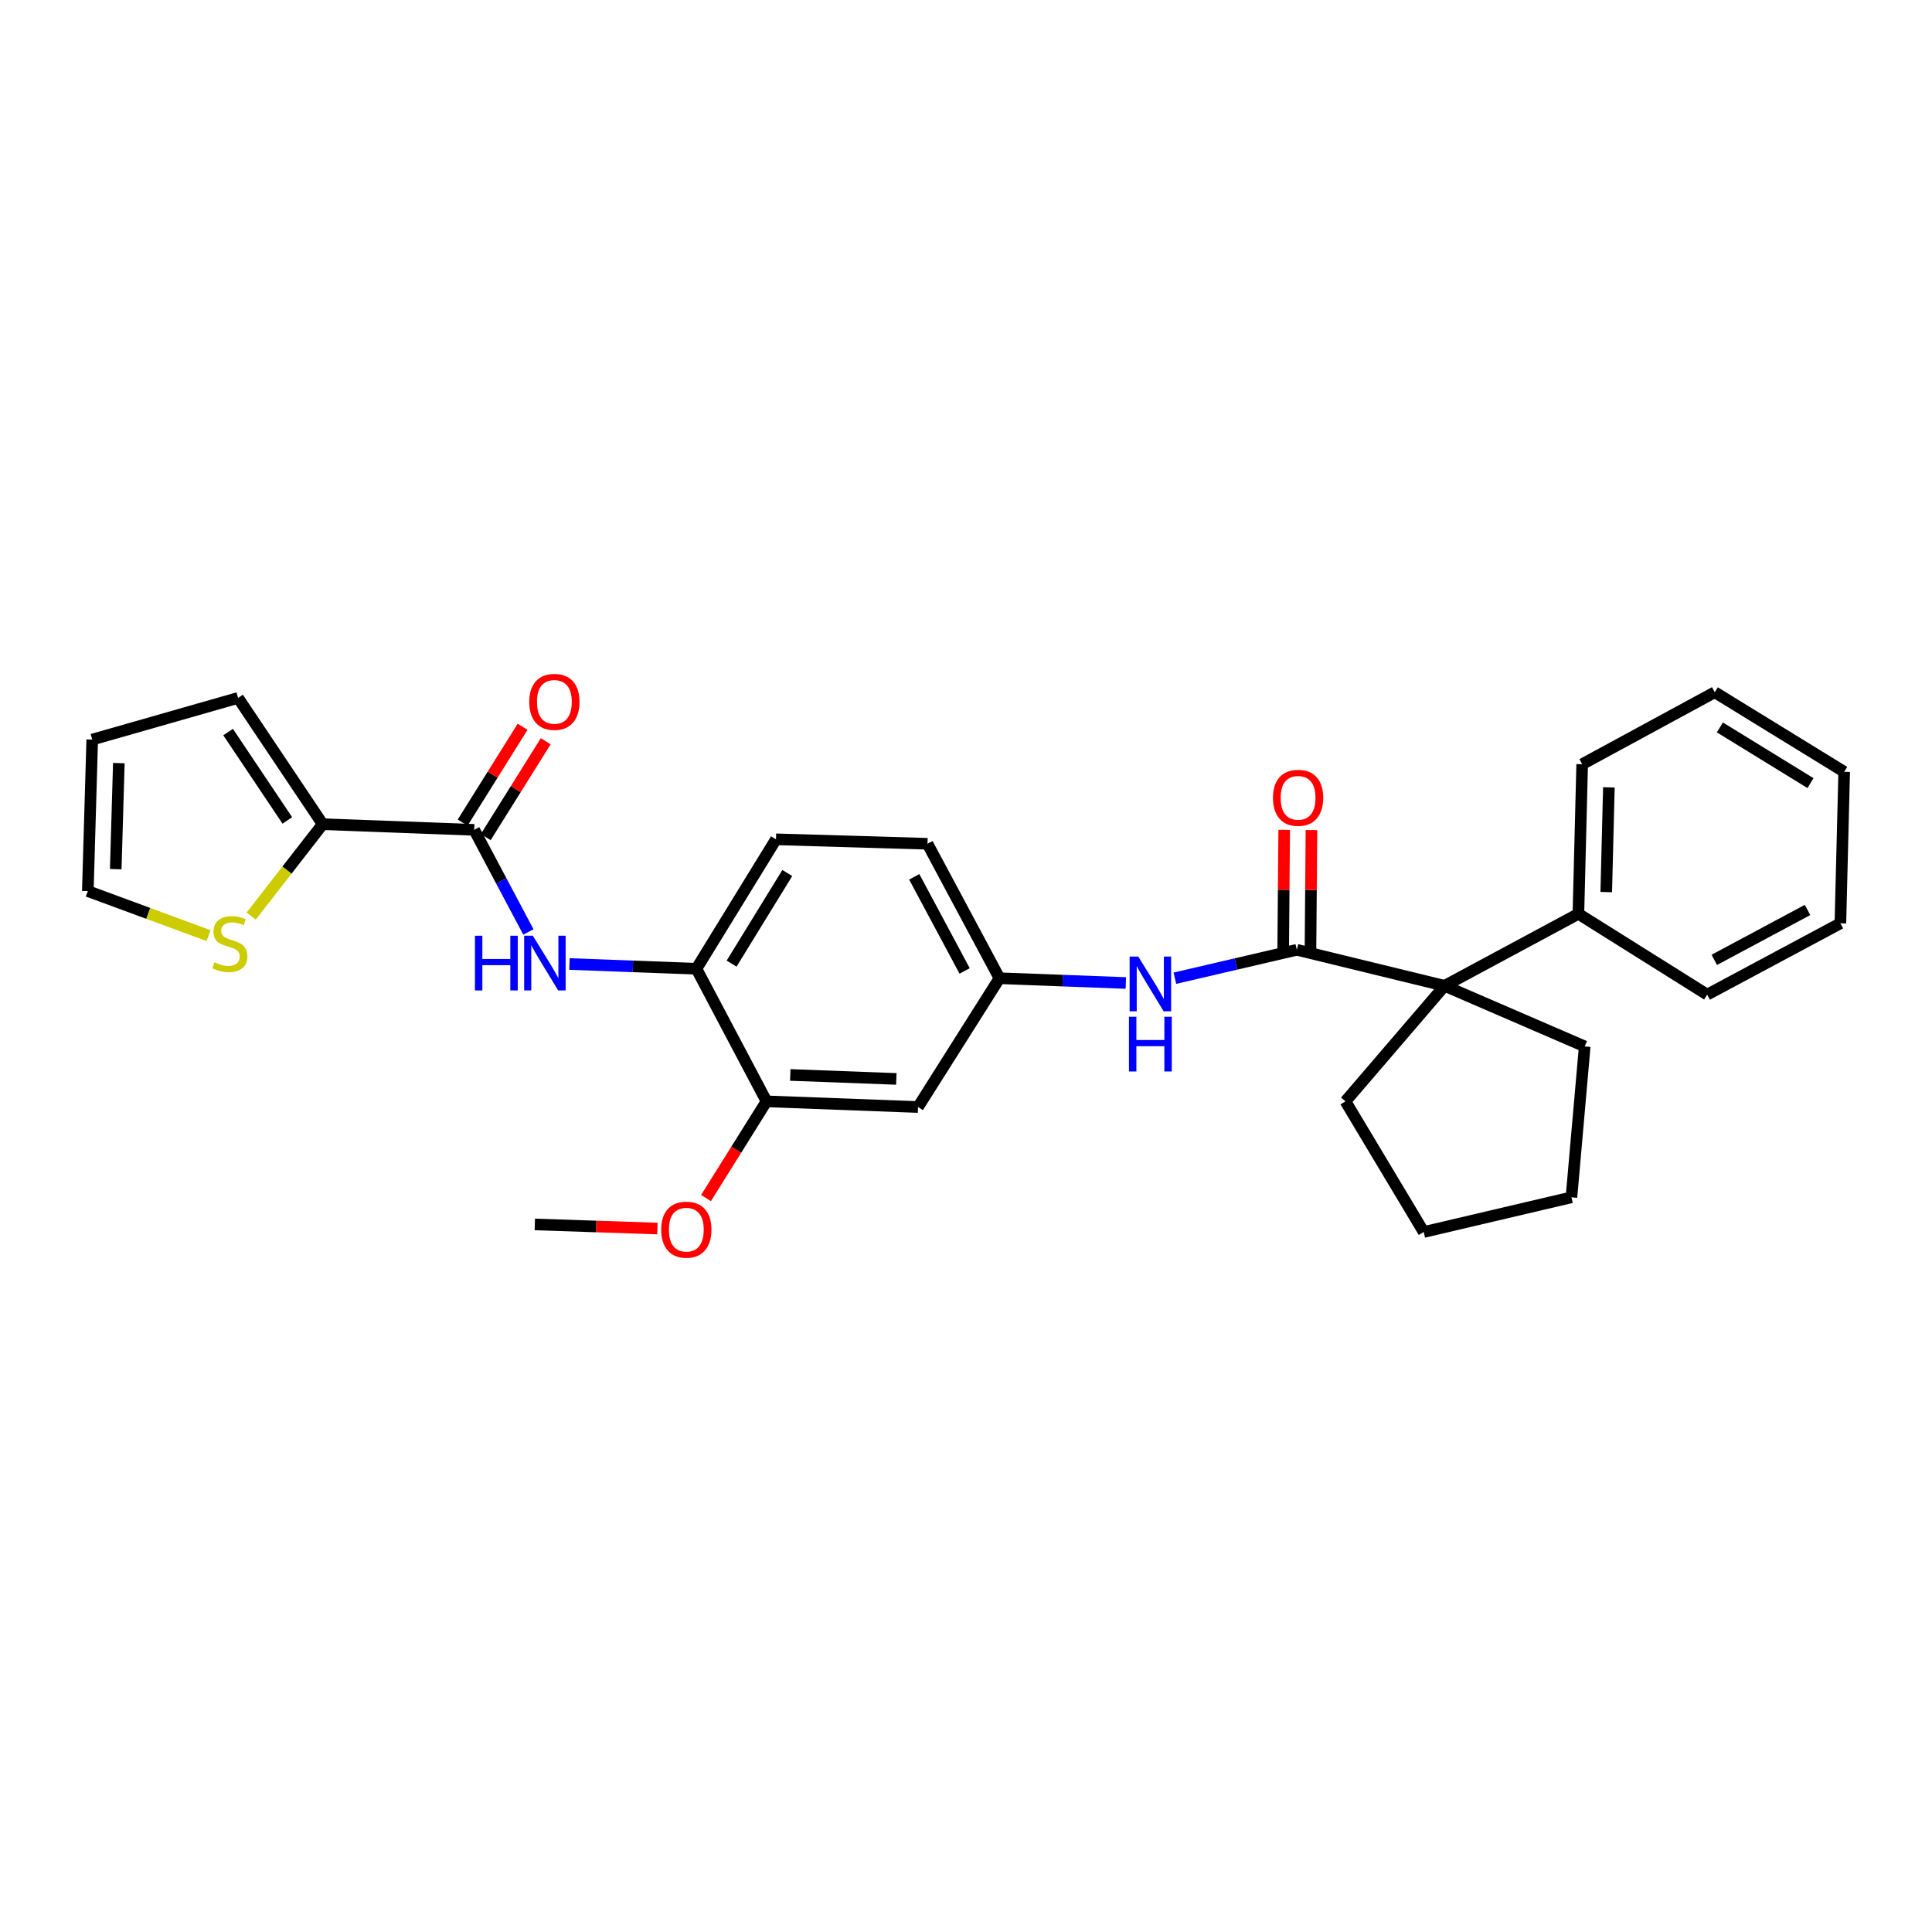 <?xml version='1.0' encoding='iso-8859-1'?>
<svg version='1.1' baseProfile='full'
              xmlns='http://www.w3.org/2000/svg'
                      xmlns:rdkit='http://www.rdkit.org/xml'
                      xmlns:xlink='http://www.w3.org/1999/xlink'
                  xml:space='preserve'
width='1000px' height='1000px' viewBox='0 0 1000 1000'>
<!-- END OF HEADER -->
<rect style='opacity:1.0;fill:#FFFFFF;stroke:none' width='1000' height='1000' x='0' y='0'> </rect>
<path class='bond-1' d='M 671.24,491.619 L 747.702,510.256' style='fill:none;fill-rule:evenodd;stroke:#000000;stroke-width:6px;stroke-linecap:butt;stroke-linejoin:miter;stroke-opacity:1' />
<path class='bond-4' d='M 671.24,491.619 L 639.677,498.97' style='fill:none;fill-rule:evenodd;stroke:#000000;stroke-width:6px;stroke-linecap:butt;stroke-linejoin:miter;stroke-opacity:1' />
<path class='bond-4' d='M 639.677,498.97 L 608.115,506.321' style='fill:none;fill-rule:evenodd;stroke:#0000FF;stroke-width:6px;stroke-linecap:butt;stroke-linejoin:miter;stroke-opacity:1' />
<path class='bond-10' d='M 678.299,491.677 L 678.556,460.665' style='fill:none;fill-rule:evenodd;stroke:#000000;stroke-width:6px;stroke-linecap:butt;stroke-linejoin:miter;stroke-opacity:1' />
<path class='bond-10' d='M 678.556,460.665 L 678.812,429.653' style='fill:none;fill-rule:evenodd;stroke:#FF0000;stroke-width:6px;stroke-linecap:butt;stroke-linejoin:miter;stroke-opacity:1' />
<path class='bond-10' d='M 664.181,491.56 L 664.437,460.549' style='fill:none;fill-rule:evenodd;stroke:#000000;stroke-width:6px;stroke-linecap:butt;stroke-linejoin:miter;stroke-opacity:1' />
<path class='bond-10' d='M 664.437,460.549 L 664.693,429.537' style='fill:none;fill-rule:evenodd;stroke:#FF0000;stroke-width:6px;stroke-linecap:butt;stroke-linejoin:miter;stroke-opacity:1' />
<path class='bond-0' d='M 245.442,429.527 L 259.467,455.952' style='fill:none;fill-rule:evenodd;stroke:#000000;stroke-width:6px;stroke-linecap:butt;stroke-linejoin:miter;stroke-opacity:1' />
<path class='bond-0' d='M 259.467,455.952 L 273.491,482.378' style='fill:none;fill-rule:evenodd;stroke:#0000FF;stroke-width:6px;stroke-linecap:butt;stroke-linejoin:miter;stroke-opacity:1' />
<path class='bond-3' d='M 245.442,429.527 L 167.019,426.601' style='fill:none;fill-rule:evenodd;stroke:#000000;stroke-width:6px;stroke-linecap:butt;stroke-linejoin:miter;stroke-opacity:1' />
<path class='bond-12' d='M 251.427,433.272 L 266.947,408.469' style='fill:none;fill-rule:evenodd;stroke:#000000;stroke-width:6px;stroke-linecap:butt;stroke-linejoin:miter;stroke-opacity:1' />
<path class='bond-12' d='M 266.947,408.469 L 282.468,383.667' style='fill:none;fill-rule:evenodd;stroke:#FF0000;stroke-width:6px;stroke-linecap:butt;stroke-linejoin:miter;stroke-opacity:1' />
<path class='bond-12' d='M 239.458,425.782 L 254.979,400.98' style='fill:none;fill-rule:evenodd;stroke:#000000;stroke-width:6px;stroke-linecap:butt;stroke-linejoin:miter;stroke-opacity:1' />
<path class='bond-12' d='M 254.979,400.98 L 270.499,376.178' style='fill:none;fill-rule:evenodd;stroke:#FF0000;stroke-width:6px;stroke-linecap:butt;stroke-linejoin:miter;stroke-opacity:1' />
<path class='bond-14' d='M 747.702,510.256 L 816.979,472.997' style='fill:none;fill-rule:evenodd;stroke:#000000;stroke-width:6px;stroke-linecap:butt;stroke-linejoin:miter;stroke-opacity:1' />
<path class='bond-19' d='M 747.702,510.256 L 820.242,541.631' style='fill:none;fill-rule:evenodd;stroke:#000000;stroke-width:6px;stroke-linecap:butt;stroke-linejoin:miter;stroke-opacity:1' />
<path class='bond-20' d='M 747.702,510.256 L 696.395,570.058' style='fill:none;fill-rule:evenodd;stroke:#000000;stroke-width:6px;stroke-linecap:butt;stroke-linejoin:miter;stroke-opacity:1' />
<path class='bond-2' d='M 294.744,498.966 L 327.604,500.199' style='fill:none;fill-rule:evenodd;stroke:#0000FF;stroke-width:6px;stroke-linecap:butt;stroke-linejoin:miter;stroke-opacity:1' />
<path class='bond-2' d='M 327.604,500.199 L 360.465,501.432' style='fill:none;fill-rule:evenodd;stroke:#000000;stroke-width:6px;stroke-linecap:butt;stroke-linejoin:miter;stroke-opacity:1' />
<path class='bond-6' d='M 167.019,426.601 L 148.515,450.383' style='fill:none;fill-rule:evenodd;stroke:#000000;stroke-width:6px;stroke-linecap:butt;stroke-linejoin:miter;stroke-opacity:1' />
<path class='bond-6' d='M 148.515,450.383 L 130.011,474.164' style='fill:none;fill-rule:evenodd;stroke:#CCCC00;stroke-width:6px;stroke-linecap:butt;stroke-linejoin:miter;stroke-opacity:1' />
<path class='bond-11' d='M 167.019,426.601 L 123.227,361.246' style='fill:none;fill-rule:evenodd;stroke:#000000;stroke-width:6px;stroke-linecap:butt;stroke-linejoin:miter;stroke-opacity:1' />
<path class='bond-11' d='M 148.721,424.657 L 118.066,378.908' style='fill:none;fill-rule:evenodd;stroke:#000000;stroke-width:6px;stroke-linecap:butt;stroke-linejoin:miter;stroke-opacity:1' />
<path class='bond-9' d='M 582.735,508.797 L 550.031,507.566' style='fill:none;fill-rule:evenodd;stroke:#0000FF;stroke-width:6px;stroke-linecap:butt;stroke-linejoin:miter;stroke-opacity:1' />
<path class='bond-9' d='M 550.031,507.566 L 517.327,506.334' style='fill:none;fill-rule:evenodd;stroke:#000000;stroke-width:6px;stroke-linecap:butt;stroke-linejoin:miter;stroke-opacity:1' />
<path class='bond-5' d='M 360.465,501.432 L 401.645,434.429' style='fill:none;fill-rule:evenodd;stroke:#000000;stroke-width:6px;stroke-linecap:butt;stroke-linejoin:miter;stroke-opacity:1' />
<path class='bond-5' d='M 378.671,498.774 L 407.497,451.872' style='fill:none;fill-rule:evenodd;stroke:#000000;stroke-width:6px;stroke-linecap:butt;stroke-linejoin:miter;stroke-opacity:1' />
<path class='bond-30' d='M 360.465,501.432 L 396.743,570.058' style='fill:none;fill-rule:evenodd;stroke:#000000;stroke-width:6px;stroke-linecap:butt;stroke-linejoin:miter;stroke-opacity:1' />
<path class='bond-13' d='M 107.936,484.276 L 76.695,472.754' style='fill:none;fill-rule:evenodd;stroke:#CCCC00;stroke-width:6px;stroke-linecap:butt;stroke-linejoin:miter;stroke-opacity:1' />
<path class='bond-13' d='M 76.695,472.754 L 45.455,461.232' style='fill:none;fill-rule:evenodd;stroke:#000000;stroke-width:6px;stroke-linecap:butt;stroke-linejoin:miter;stroke-opacity:1' />
<path class='bond-7' d='M 396.743,570.058 L 475.174,572.999' style='fill:none;fill-rule:evenodd;stroke:#000000;stroke-width:6px;stroke-linecap:butt;stroke-linejoin:miter;stroke-opacity:1' />
<path class='bond-7' d='M 409.037,556.39 L 463.939,558.449' style='fill:none;fill-rule:evenodd;stroke:#000000;stroke-width:6px;stroke-linecap:butt;stroke-linejoin:miter;stroke-opacity:1' />
<path class='bond-18' d='M 396.743,570.058 L 381.084,595.087' style='fill:none;fill-rule:evenodd;stroke:#000000;stroke-width:6px;stroke-linecap:butt;stroke-linejoin:miter;stroke-opacity:1' />
<path class='bond-18' d='M 381.084,595.087 L 365.424,620.117' style='fill:none;fill-rule:evenodd;stroke:#FF0000;stroke-width:6px;stroke-linecap:butt;stroke-linejoin:miter;stroke-opacity:1' />
<path class='bond-8' d='M 475.174,572.999 L 517.327,506.334' style='fill:none;fill-rule:evenodd;stroke:#000000;stroke-width:6px;stroke-linecap:butt;stroke-linejoin:miter;stroke-opacity:1' />
<path class='bond-17' d='M 517.327,506.334 L 480.069,436.735' style='fill:none;fill-rule:evenodd;stroke:#000000;stroke-width:6px;stroke-linecap:butt;stroke-linejoin:miter;stroke-opacity:1' />
<path class='bond-17' d='M 499.291,502.558 L 473.21,453.839' style='fill:none;fill-rule:evenodd;stroke:#000000;stroke-width:6px;stroke-linecap:butt;stroke-linejoin:miter;stroke-opacity:1' />
<path class='bond-15' d='M 123.227,361.246 L 47.737,382.808' style='fill:none;fill-rule:evenodd;stroke:#000000;stroke-width:6px;stroke-linecap:butt;stroke-linejoin:miter;stroke-opacity:1' />
<path class='bond-32' d='M 45.455,461.232 L 47.737,382.808' style='fill:none;fill-rule:evenodd;stroke:#000000;stroke-width:6px;stroke-linecap:butt;stroke-linejoin:miter;stroke-opacity:1' />
<path class='bond-32' d='M 59.91,449.879 L 61.508,394.983' style='fill:none;fill-rule:evenodd;stroke:#000000;stroke-width:6px;stroke-linecap:butt;stroke-linejoin:miter;stroke-opacity:1' />
<path class='bond-21' d='M 816.979,472.997 L 818.932,395.555' style='fill:none;fill-rule:evenodd;stroke:#000000;stroke-width:6px;stroke-linecap:butt;stroke-linejoin:miter;stroke-opacity:1' />
<path class='bond-21' d='M 831.387,461.737 L 832.754,407.527' style='fill:none;fill-rule:evenodd;stroke:#000000;stroke-width:6px;stroke-linecap:butt;stroke-linejoin:miter;stroke-opacity:1' />
<path class='bond-22' d='M 816.979,472.997 L 883.637,514.813' style='fill:none;fill-rule:evenodd;stroke:#000000;stroke-width:6px;stroke-linecap:butt;stroke-linejoin:miter;stroke-opacity:1' />
<path class='bond-16' d='M 401.645,434.429 L 480.069,436.735' style='fill:none;fill-rule:evenodd;stroke:#000000;stroke-width:6px;stroke-linecap:butt;stroke-linejoin:miter;stroke-opacity:1' />
<path class='bond-23' d='M 340.279,635.892 L 308.549,634.829' style='fill:none;fill-rule:evenodd;stroke:#FF0000;stroke-width:6px;stroke-linecap:butt;stroke-linejoin:miter;stroke-opacity:1' />
<path class='bond-23' d='M 308.549,634.829 L 276.818,633.766' style='fill:none;fill-rule:evenodd;stroke:#000000;stroke-width:6px;stroke-linecap:butt;stroke-linejoin:miter;stroke-opacity:1' />
<path class='bond-25' d='M 820.242,541.631 L 813.379,619.733' style='fill:none;fill-rule:evenodd;stroke:#000000;stroke-width:6px;stroke-linecap:butt;stroke-linejoin:miter;stroke-opacity:1' />
<path class='bond-24' d='M 696.395,570.058 L 736.917,637.688' style='fill:none;fill-rule:evenodd;stroke:#000000;stroke-width:6px;stroke-linecap:butt;stroke-linejoin:miter;stroke-opacity:1' />
<path class='bond-26' d='M 818.932,395.555 L 887.559,358.304' style='fill:none;fill-rule:evenodd;stroke:#000000;stroke-width:6px;stroke-linecap:butt;stroke-linejoin:miter;stroke-opacity:1' />
<path class='bond-27' d='M 883.637,514.813 L 952.584,477.9' style='fill:none;fill-rule:evenodd;stroke:#000000;stroke-width:6px;stroke-linecap:butt;stroke-linejoin:miter;stroke-opacity:1' />
<path class='bond-27' d='M 887.315,496.829 L 935.578,470.99' style='fill:none;fill-rule:evenodd;stroke:#000000;stroke-width:6px;stroke-linecap:butt;stroke-linejoin:miter;stroke-opacity:1' />
<path class='bond-29' d='M 736.917,637.688 L 813.379,619.733' style='fill:none;fill-rule:evenodd;stroke:#000000;stroke-width:6px;stroke-linecap:butt;stroke-linejoin:miter;stroke-opacity:1' />
<path class='bond-31' d='M 887.559,358.304 L 954.545,399.485' style='fill:none;fill-rule:evenodd;stroke:#000000;stroke-width:6px;stroke-linecap:butt;stroke-linejoin:miter;stroke-opacity:1' />
<path class='bond-31' d='M 890.212,376.509 L 937.103,405.335' style='fill:none;fill-rule:evenodd;stroke:#000000;stroke-width:6px;stroke-linecap:butt;stroke-linejoin:miter;stroke-opacity:1' />
<path class='bond-28' d='M 952.584,477.9 L 954.545,399.485' style='fill:none;fill-rule:evenodd;stroke:#000000;stroke-width:6px;stroke-linecap:butt;stroke-linejoin:miter;stroke-opacity:1' />
<path  class='atom-3' d='M 245.822 484.33
L 249.662 484.33
L 249.662 496.37
L 264.142 496.37
L 264.142 484.33
L 267.982 484.33
L 267.982 512.65
L 264.142 512.65
L 264.142 499.57
L 249.662 499.57
L 249.662 512.65
L 245.822 512.65
L 245.822 484.33
' fill='#0000FF'/>
<path  class='atom-3' d='M 275.782 484.33
L 285.062 499.33
Q 285.982 500.81, 287.462 503.49
Q 288.942 506.17, 289.022 506.33
L 289.022 484.33
L 292.782 484.33
L 292.782 512.65
L 288.902 512.65
L 278.942 496.25
Q 277.782 494.33, 276.542 492.13
Q 275.342 489.93, 274.982 489.25
L 274.982 512.65
L 271.302 512.65
L 271.302 484.33
L 275.782 484.33
' fill='#0000FF'/>
<path  class='atom-5' d='M 589.169 495.115
L 598.449 510.115
Q 599.369 511.595, 600.849 514.275
Q 602.329 516.955, 602.409 517.115
L 602.409 495.115
L 606.169 495.115
L 606.169 523.435
L 602.289 523.435
L 592.329 507.035
Q 591.169 505.115, 589.929 502.915
Q 588.729 500.715, 588.369 500.035
L 588.369 523.435
L 584.689 523.435
L 584.689 495.115
L 589.169 495.115
' fill='#0000FF'/>
<path  class='atom-5' d='M 584.349 526.267
L 588.189 526.267
L 588.189 538.307
L 602.669 538.307
L 602.669 526.267
L 606.509 526.267
L 606.509 554.587
L 602.669 554.587
L 602.669 541.507
L 588.189 541.507
L 588.189 554.587
L 584.349 554.587
L 584.349 526.267
' fill='#0000FF'/>
<path  class='atom-7' d='M 110.975 498.068
Q 111.295 498.188, 112.615 498.748
Q 113.935 499.308, 115.375 499.668
Q 116.855 499.988, 118.295 499.988
Q 120.975 499.988, 122.535 498.708
Q 124.095 497.388, 124.095 495.108
Q 124.095 493.548, 123.295 492.588
Q 122.535 491.628, 121.335 491.108
Q 120.135 490.588, 118.135 489.988
Q 115.615 489.228, 114.095 488.508
Q 112.615 487.788, 111.535 486.268
Q 110.495 484.748, 110.495 482.188
Q 110.495 478.628, 112.895 476.428
Q 115.335 474.228, 120.135 474.228
Q 123.415 474.228, 127.135 475.788
L 126.215 478.868
Q 122.815 477.468, 120.255 477.468
Q 117.495 477.468, 115.975 478.628
Q 114.455 479.748, 114.495 481.708
Q 114.495 483.228, 115.255 484.148
Q 116.055 485.068, 117.175 485.588
Q 118.335 486.108, 120.255 486.708
Q 122.815 487.508, 124.335 488.308
Q 125.855 489.108, 126.935 490.748
Q 128.055 492.348, 128.055 495.108
Q 128.055 499.028, 125.415 501.148
Q 122.815 503.228, 118.455 503.228
Q 115.935 503.228, 114.015 502.668
Q 112.135 502.148, 109.895 501.228
L 110.975 498.068
' fill='#CCCC00'/>
<path  class='atom-11' d='M 658.891 412.946
Q 658.891 406.146, 662.251 402.346
Q 665.611 398.546, 671.891 398.546
Q 678.171 398.546, 681.531 402.346
Q 684.891 406.146, 684.891 412.946
Q 684.891 419.826, 681.491 423.746
Q 678.091 427.626, 671.891 427.626
Q 665.651 427.626, 662.251 423.746
Q 658.891 419.866, 658.891 412.946
M 671.891 424.426
Q 676.211 424.426, 678.531 421.546
Q 680.891 418.626, 680.891 412.946
Q 680.891 407.386, 678.531 404.586
Q 676.211 401.746, 671.891 401.746
Q 667.571 401.746, 665.211 404.546
Q 662.891 407.346, 662.891 412.946
Q 662.891 418.666, 665.211 421.546
Q 667.571 424.426, 671.891 424.426
' fill='#FF0000'/>
<path  class='atom-13' d='M 273.944 363.287
Q 273.944 356.487, 277.304 352.687
Q 280.664 348.887, 286.944 348.887
Q 293.224 348.887, 296.584 352.687
Q 299.944 356.487, 299.944 363.287
Q 299.944 370.167, 296.544 374.087
Q 293.144 377.967, 286.944 377.967
Q 280.704 377.967, 277.304 374.087
Q 273.944 370.207, 273.944 363.287
M 286.944 374.767
Q 291.264 374.767, 293.584 371.887
Q 295.944 368.967, 295.944 363.287
Q 295.944 357.727, 293.584 354.927
Q 291.264 352.087, 286.944 352.087
Q 282.624 352.087, 280.264 354.887
Q 277.944 357.687, 277.944 363.287
Q 277.944 369.007, 280.264 371.887
Q 282.624 374.767, 286.944 374.767
' fill='#FF0000'/>
<path  class='atom-19' d='M 342.241 636.473
Q 342.241 629.673, 345.601 625.873
Q 348.961 622.073, 355.241 622.073
Q 361.521 622.073, 364.881 625.873
Q 368.241 629.673, 368.241 636.473
Q 368.241 643.353, 364.841 647.273
Q 361.441 651.153, 355.241 651.153
Q 349.001 651.153, 345.601 647.273
Q 342.241 643.393, 342.241 636.473
M 355.241 647.953
Q 359.561 647.953, 361.881 645.073
Q 364.241 642.153, 364.241 636.473
Q 364.241 630.913, 361.881 628.113
Q 359.561 625.273, 355.241 625.273
Q 350.921 625.273, 348.561 628.073
Q 346.241 630.873, 346.241 636.473
Q 346.241 642.193, 348.561 645.073
Q 350.921 647.953, 355.241 647.953
' fill='#FF0000'/>
</svg>
